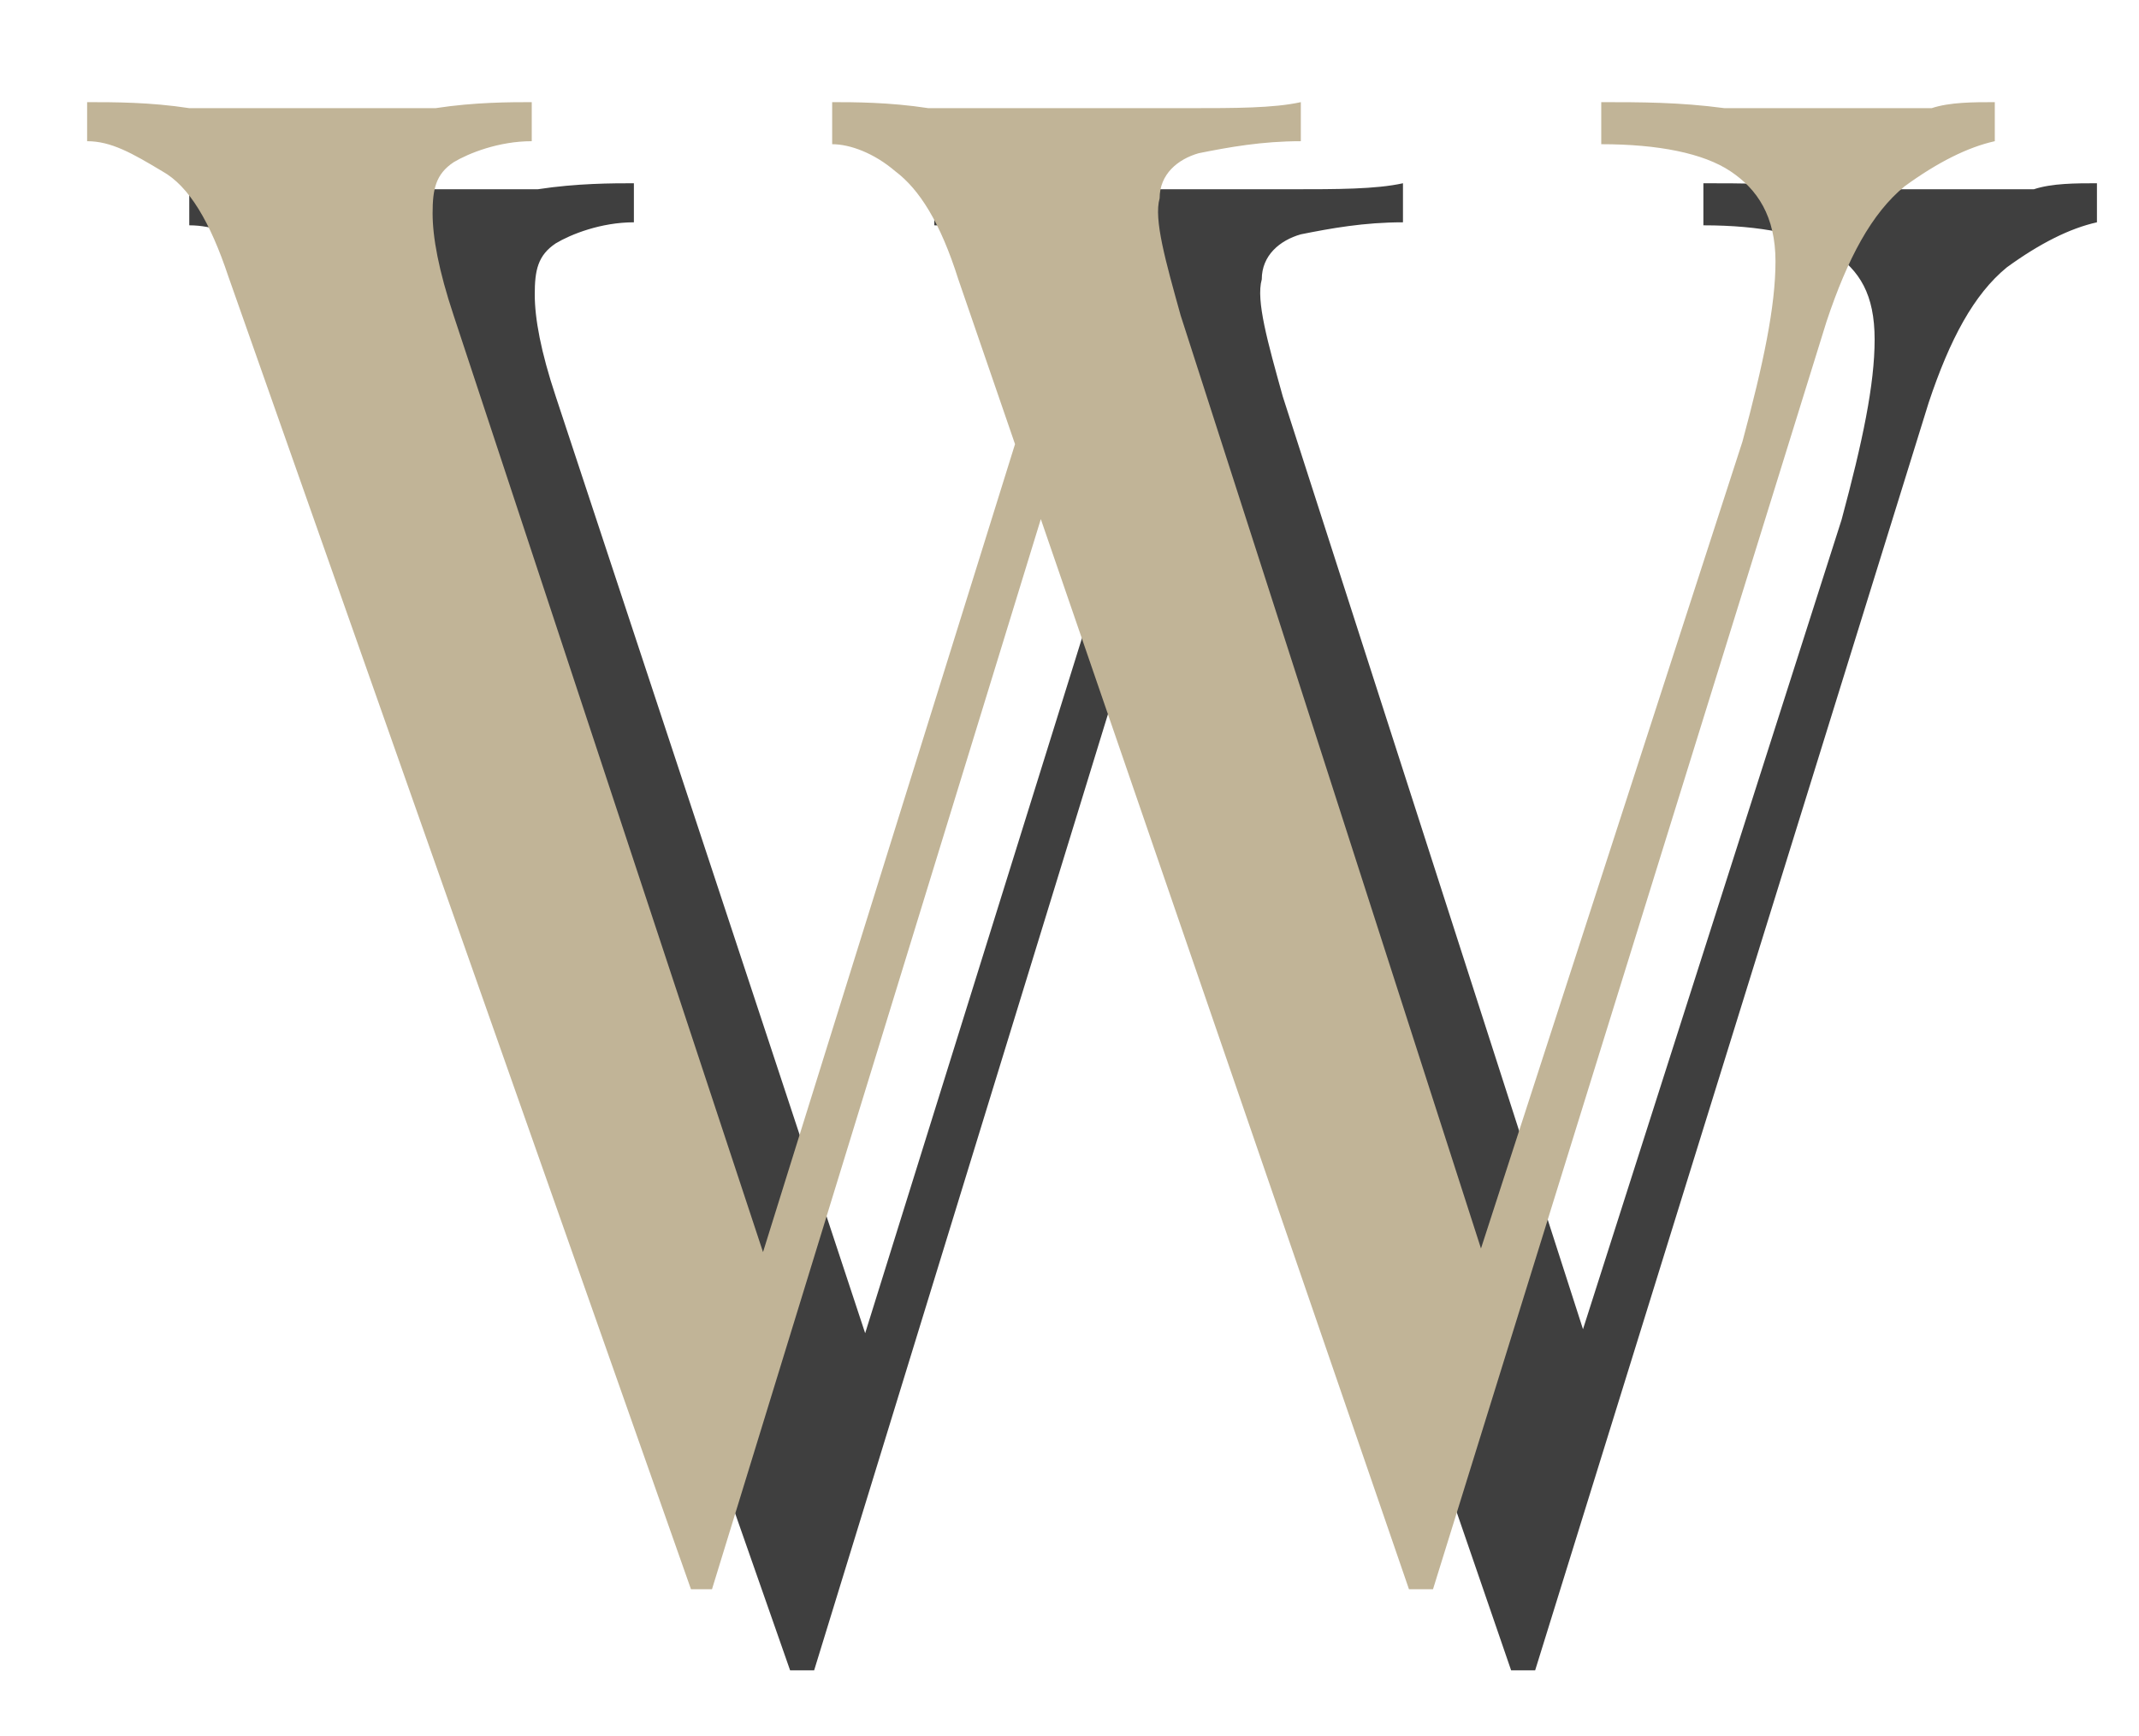 <?xml version="1.0" encoding="utf-8"?>
<!-- Generator: Adobe Illustrator 27.8.0, SVG Export Plug-In . SVG Version: 6.00 Build 0)  -->
<svg version="1.1" id="Layer_1" xmlns="http://www.w3.org/2000/svg" xmlns:xlink="http://www.w3.org/1999/xlink" x="0px" y="0px"
	 viewBox="0 0 71.2 57.8" style="enable-background:new 0 0 71.2 57.8;" xml:space="preserve">
<style type="text/css">
	.st0{fill:#3F3F3F;}
	.st1{fill:#C1B497;}
</style>
<g>
	<path class="st0" d="M21.1,6.1v1.3c-1.1,0-2.1,0.4-2.6,0.7c-0.6,0.4-0.7,0.9-0.7,1.7s0.2,1.9,0.7,3.4l10.9,33l-1.7,1.7l9.7-31.1
		l1.1,1.7L27.1,55.6h-0.2h-0.2c-0.2,0-0.2,0-0.2,0h-0.2L11,11.9c-0.6-1.9-1.3-3-2.2-3.6c-1-0.5-1.7-0.8-2.5-0.8V6.1
		c0.9,0,2.1,0,3.4,0.2c1.3,0,2.6,0,3.9,0c1.5,0,3,0,4.3,0C19.2,6.1,20.4,6.1,21.1,6.1z M69.8,6.1v1.3c-0.9,0.2-1.9,0.7-3,1.5
		c-1.1,0.9-1.9,2.4-2.6,4.5L51.1,55.6h-0.2h-0.2c-0.2,0-0.2,0-0.2,0h-0.2L35.3,12c-0.6-1.9-1.3-3-2.1-3.6s-1.5-0.9-2.1-0.9V6.1
		c0.7,0,1.9,0,3.2,0.2c1.3,0,2.4,0,3.6,0c1.9,0,3.6,0,5.1,0s2.8,0,3.7-0.2v1.3c-1.3,0-2.4,0.2-3.4,0.4C42.6,8,42,8.5,42,9.3
		c-0.2,0.7,0.2,2.1,0.7,3.9l10.3,32l-0.9,0.9l9.2-28.8c0.7-2.6,1.1-4.5,1.1-6S61.9,9,61,8.4s-2.4-0.9-4.3-0.9V6.1
		c1.3,0,2.6,0,4.1,0.2c1.3,0,2.6,0,3.9,0c1.1,0,2.2,0,3,0C68.3,6.1,69.1,6.1,69.8,6.1z"/>
</g>
<g>
	<path class="st1" d="M17.7,3.4v1.3c-1.1,0-2.1,0.4-2.6,0.7c-0.6,0.4-0.7,0.9-0.7,1.7s0.2,1.9,0.7,3.4l10.9,33l-1.7,1.7L34,14.1
		l1.1,1.7L23.7,52.9h-0.2h-0.2c-0.2,0-0.2,0-0.2,0H23L7.6,9.2C7,7.4,6.3,6.2,5.4,5.7c-1-0.6-1.7-1-2.5-1V3.4c0.9,0,2.1,0,3.4,0.2
		c1.3,0,2.6,0,3.9,0c1.5,0,3,0,4.3,0C15.8,3.4,17,3.4,17.7,3.4z M66.4,3.4v1.3c-0.9,0.2-1.9,0.7-3,1.5c-1.1,0.9-1.9,2.4-2.6,4.5
		L47.7,52.9h-0.2h-0.2c-0.2,0-0.2,0-0.2,0h-0.2l-15-43.6c-0.6-1.9-1.3-3-2.1-3.6c-0.7-0.6-1.5-0.9-2.1-0.9V3.4c0.7,0,1.9,0,3.2,0.2
		c1.3,0,2.4,0,3.6,0c1.9,0,3.6,0,5.1,0s2.8,0,3.7-0.2v1.3c-1.3,0-2.4,0.2-3.4,0.4c-0.7,0.2-1.3,0.7-1.3,1.5
		c-0.2,0.7,0.2,2.1,0.7,3.9l10.3,32l-0.9,0.9L58,14.7c0.7-2.6,1.1-4.5,1.1-6s-0.6-2.4-1.5-3s-2.4-0.9-4.3-0.9V3.4
		c1.3,0,2.6,0,4.1,0.2c1.3,0,2.6,0,3.9,0c1.1,0,2.2,0,3,0C64.9,3.4,65.7,3.4,66.4,3.4z"/>
</g>
</svg>
